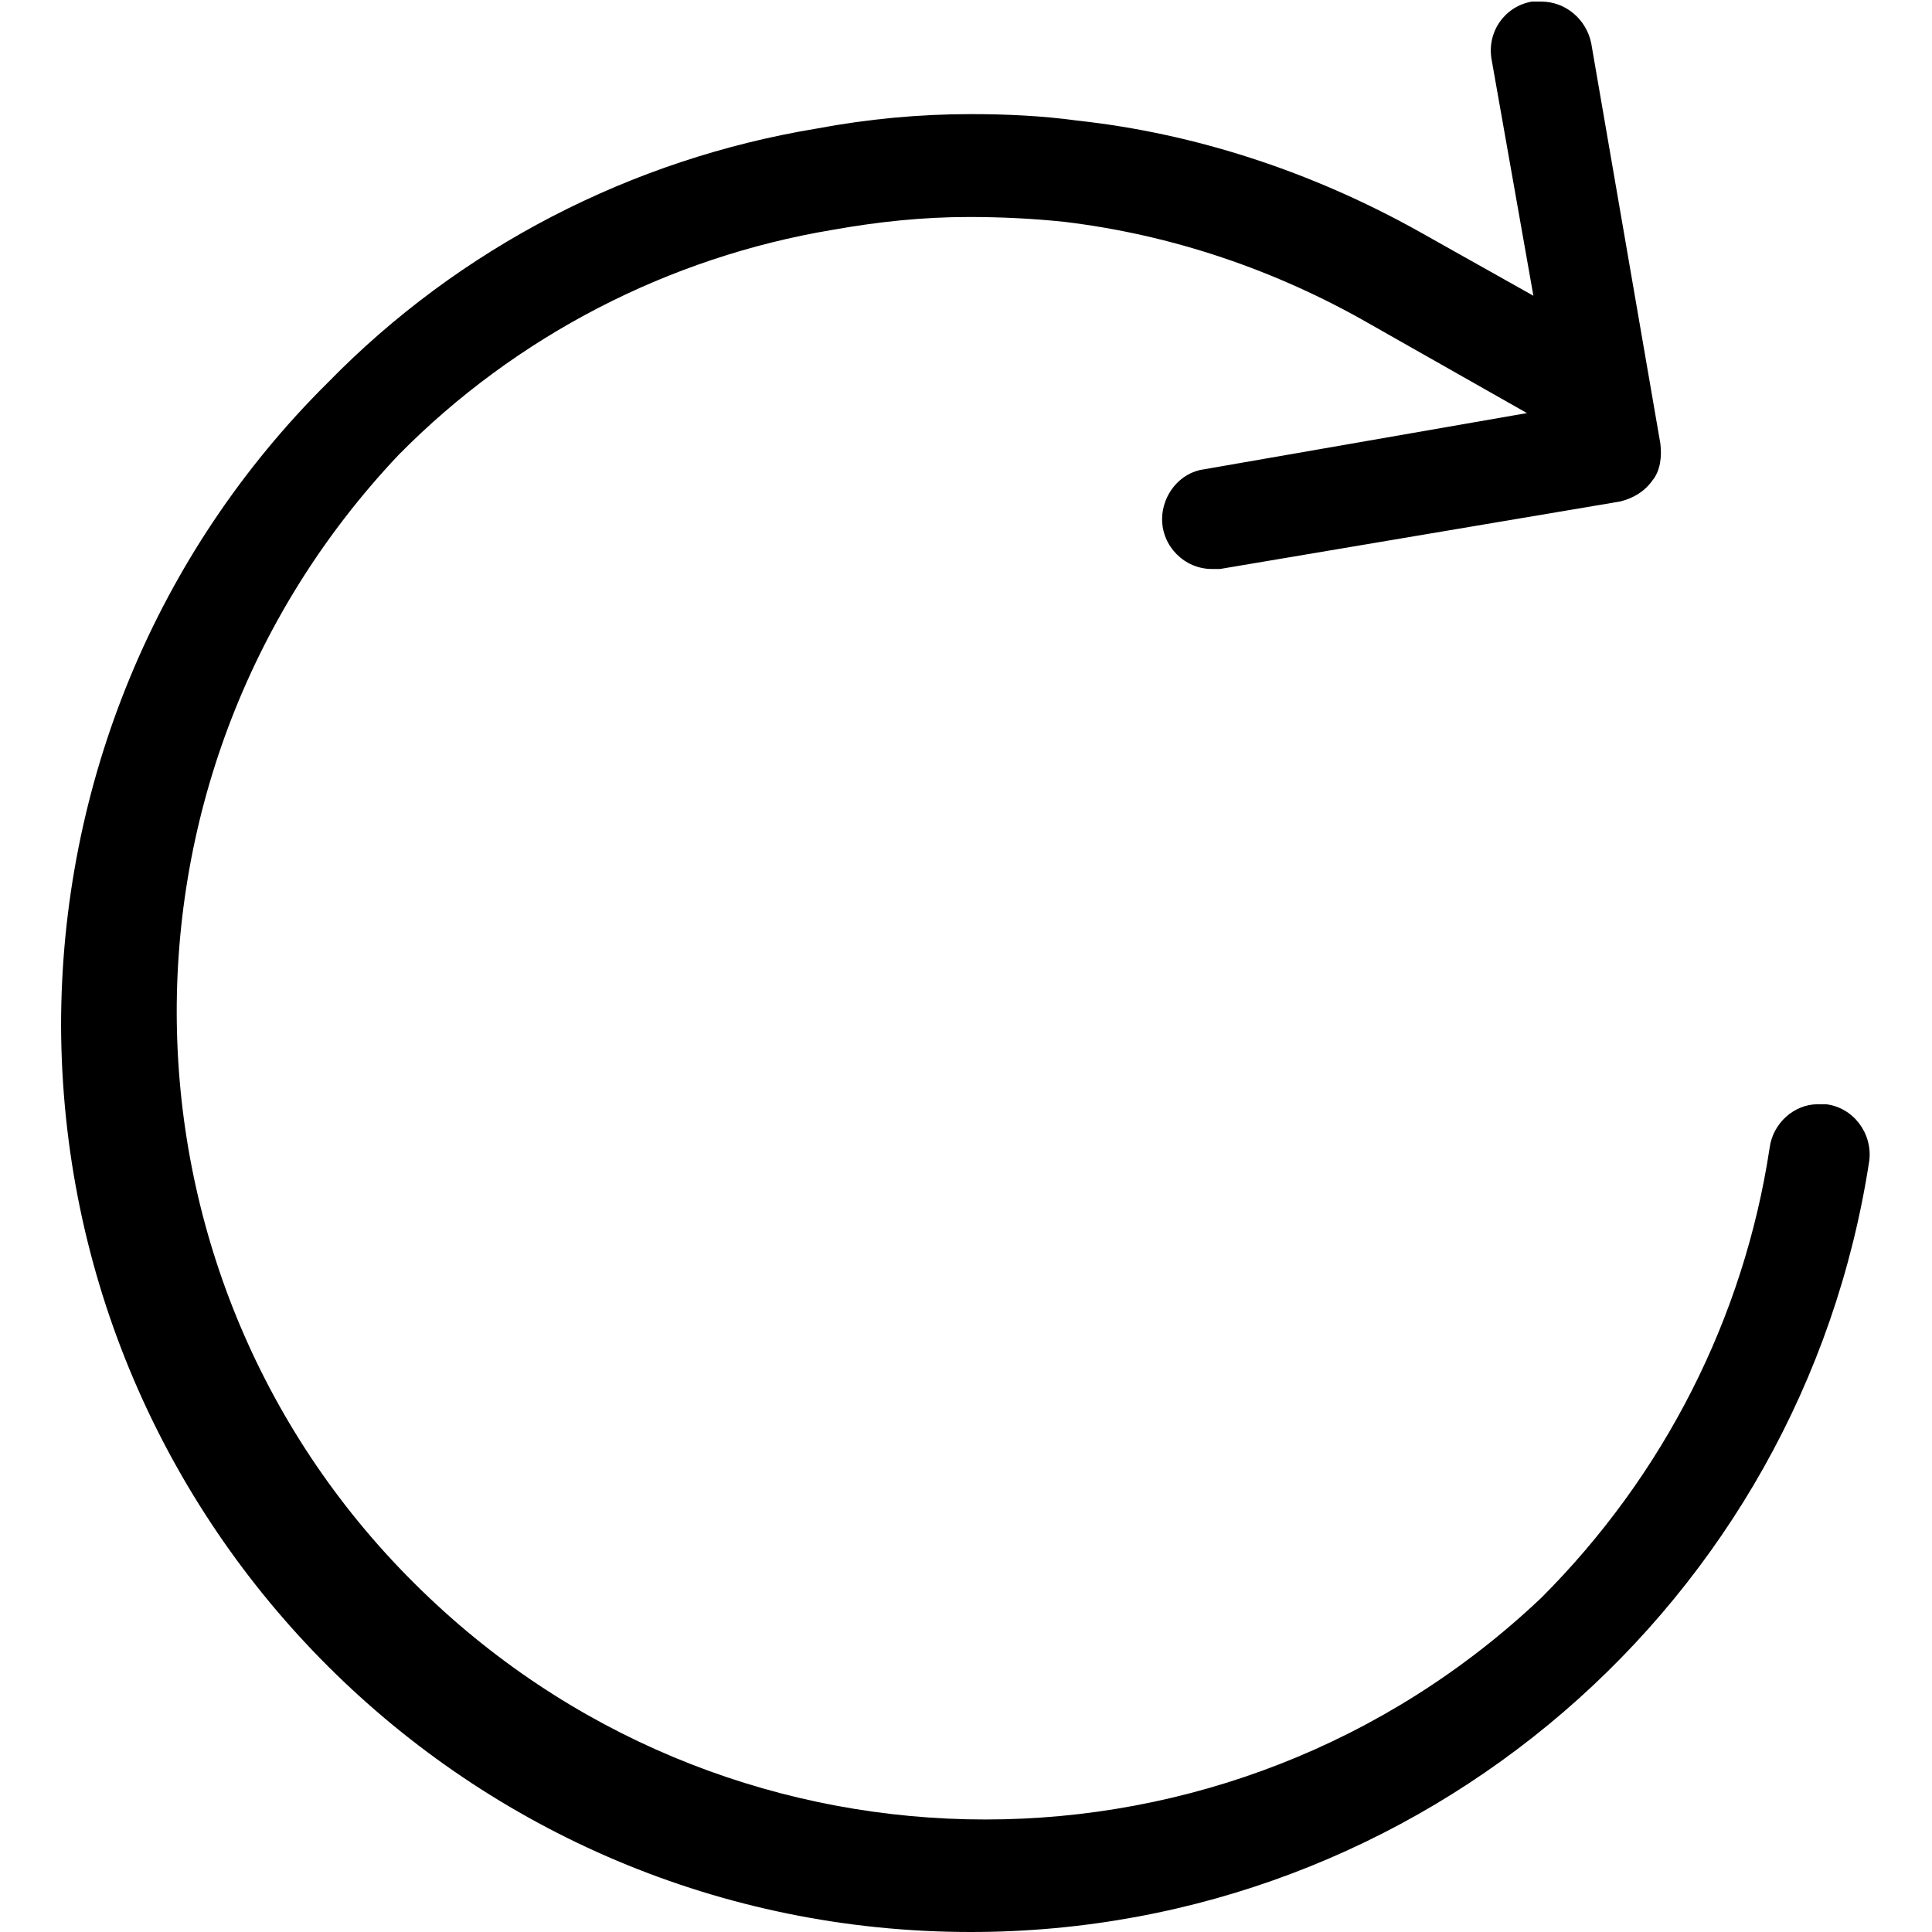 <?xml version="1.0" encoding="utf-8"?>
<!-- Generator: Adobe Illustrator 25.3.0, SVG Export Plug-In . SVG Version: 6.00 Build 0)  -->
<svg version="1.1" id="Layer_1" xmlns="http://www.w3.org/2000/svg" xmlns:xlink="http://www.w3.org/1999/xlink" x="0px" y="0px"
	 viewBox="0 0 120.2 120.2" style="enable-background:new 0 0 120.2 120.2;" xml:space="preserve">
<g id="Layer_2_1_">
	<g id="Layer_1-2">
		<path d="M60.4,120.2c-31.2,0-56.5-25.2-56.6-56.4c0-15,5.9-29.4,16.6-40C28.6,15.4,39.3,9.9,50.8,8c3.2-0.6,6.4-0.9,9.6-0.9
			c2.2,0,4.4,0.1,6.6,0.4c7.4,0.8,14.6,3.2,21.1,6.8l7.3,4.1L92.8,3.7c-0.3-1.7,0.8-3.3,2.5-3.6c0,0,0,0,0,0c0.2,0,0.4,0,0.6,0
			c1.5,0,2.8,1.1,3.1,2.6l4.3,24.9c0.1,0.8,0,1.7-0.5,2.3c-0.5,0.7-1.2,1.1-2,1.3l-24.9,4.2c-0.2,0-0.4,0-0.5,0
			c-1.7,0-3.1-1.4-3.1-3.1c0-1.5,1.1-2.9,2.6-3.1L95,25.7l-9.7-5.5c-5.9-3.4-12.4-5.6-19.1-6.4c-1.9-0.2-3.9-0.3-5.9-0.3
			c-2.9,0-5.7,0.3-8.5,0.8c-10.2,1.7-19.7,6.6-27,14c-19.1,20.2-18.3,52,1.9,71.1c19.4,18.4,49.8,18.4,69.2,0
			c7.6-7.6,12.6-17.4,14.2-28c0.2-1.5,1.5-2.7,3-2.7c0.2,0,0.3,0,0.5,0c1.7,0.2,2.9,1.8,2.7,3.5c0,0,0,0,0,0
			C112.1,99.7,88.4,120.2,60.4,120.2L60.4,120.2z"/>
	</g>
</g>
</svg>
